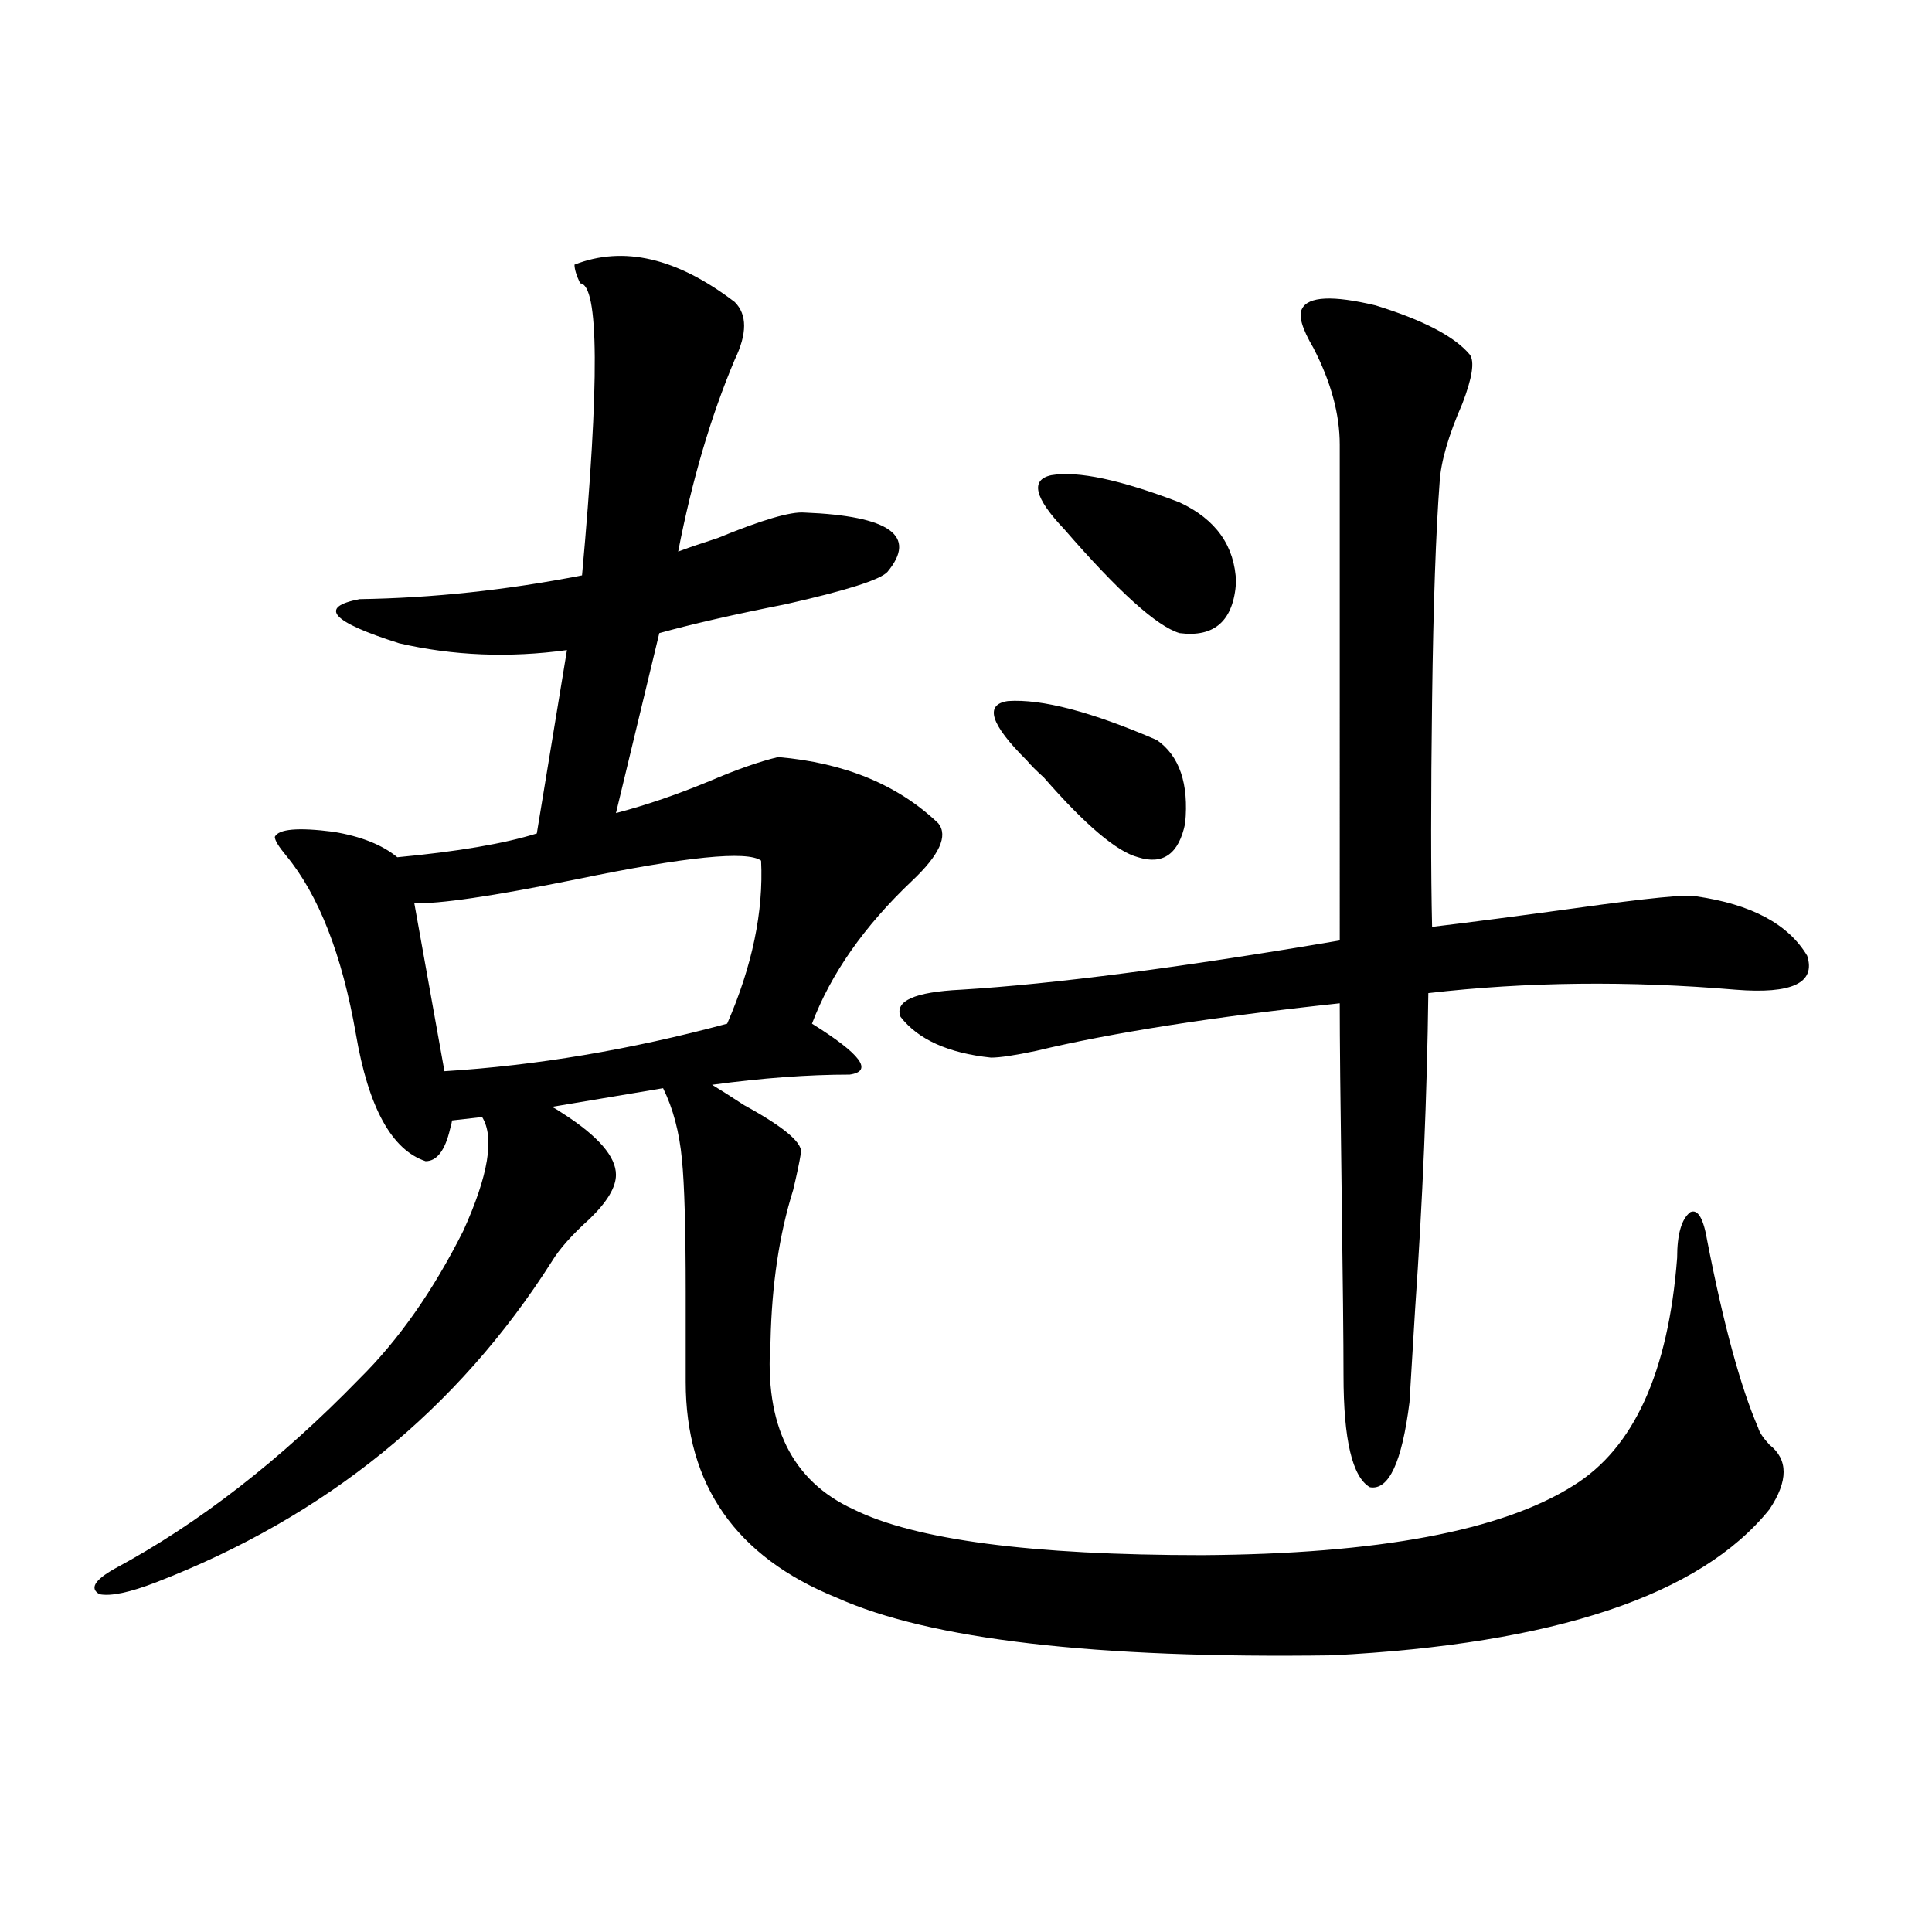 <?xml version="1.0" encoding="utf-8"?>
<!-- Generator: Adobe Illustrator 16.0.0, SVG Export Plug-In . SVG Version: 6.00 Build 0)  -->
<!DOCTYPE svg PUBLIC "-//W3C//DTD SVG 1.1//EN" "http://www.w3.org/Graphics/SVG/1.1/DTD/svg11.dtd">
<svg version="1.1" id="图层_1" xmlns="http://www.w3.org/2000/svg" xmlns:xlink="http://www.w3.org/1999/xlink" x="0px" y="0px"
	 width="1000px" height="1000px" viewBox="0 0 1000 1000" enable-background="new 0 0 1000 1000" xml:space="preserve">
<path d="M297.358,136.973c25.365-9.956,53.002-3.516,82.925,19.336c6.494,6.454,6.494,16.411,0,29.883
	c-12.362,29.306-22.118,62.402-29.268,99.316c4.543-1.758,11.372-4.093,20.487-7.031c22.759-9.366,37.713-13.761,44.877-13.184
	c44.222,1.758,58.535,12.017,42.926,30.762c-3.902,4.106-21.463,9.668-52.682,16.699c-26.676,5.273-48.459,10.259-65.364,14.941
	l-22.438,93.164c15.609-4.093,31.859-9.668,48.779-16.699c13.658-5.851,25.365-9.956,35.121-12.305
	c34.466,2.938,62.103,14.364,82.925,34.277c5.198,6.454,0.641,16.411-13.658,29.883c-24.725,23.442-41.95,48.052-51.706,73.828
	c25.365,15.82,31.859,24.609,19.512,26.367c-21.463,0-45.212,1.758-71.218,5.273c3.902,2.349,9.421,5.864,16.585,10.547
	c21.463,11.728,31.219,20.215,29.268,25.488c-0.655,4.106-1.951,10.259-3.902,18.457c-7.164,22.852-11.066,48.931-11.707,78.223
	c-3.262,43.368,11.052,72.372,42.926,87.012c31.859,15.82,92.025,23.73,180.483,23.73c91.05-0.577,155.118-12.593,192.19-36.035
	c31.219-19.336,49.1-58.585,53.657-117.773c0-12.305,2.271-20.215,6.829-23.73c3.902-1.758,6.829,3.228,8.78,14.941
	c8.445,43.368,17.226,75.586,26.341,96.68c0.641,2.349,2.592,5.273,5.854,8.789c9.756,7.622,9.756,18.759,0,33.398
	c-35.776,44.522-111.217,69.722-226.336,75.586c-122.924,1.758-208.455-8.212-256.579-29.883
	c-52.041-21.094-78.047-58.296-78.047-111.621v-46.582c0-32.808-0.655-55.659-1.951-68.555c-1.311-14.063-4.558-26.367-9.756-36.914
	l-57.56,9.668c1.296,0.591,3.247,1.758,5.854,3.516c18.201,11.728,27.316,22.274,27.316,31.641c0,6.454-4.558,14.063-13.658,22.852
	c-9.115,8.212-15.609,15.532-19.512,21.973c-48.779,76.767-117.07,132.138-204.873,166.113c-13.658,5.273-23.414,7.319-29.268,6.152
	c-5.213-2.938-2.606-7.319,7.805-13.184c43.566-23.429,85.852-56.25,126.826-98.438c20.152-19.913,38.048-45.401,53.657-76.465
	c13.003-28.702,16.25-48.34,9.756-58.887l-15.609,1.758c0,0.591-0.335,2.06-0.976,4.395c-2.606,11.138-6.829,16.699-12.683,16.699
	c-17.561-5.851-29.603-27.823-36.097-65.918c-7.164-41.007-19.191-71.769-36.097-92.285c-3.902-4.683-5.854-7.91-5.854-9.668
	c1.951-4.093,12.027-4.972,30.243-2.637c14.299,2.349,25.365,6.743,33.17,13.184c31.219-2.925,55.273-7.031,72.193-12.305
	l15.609-94.922c-29.923,4.106-58.87,2.938-86.827-3.516c-35.121-11.124-41.95-18.745-20.487-22.852
	c37.713-0.577,76.096-4.683,115.119-12.305c9.101-100.195,8.78-150.581-0.976-151.172
	C298.334,142.548,297.358,139.321,297.358,136.973z M393.941,445.469c-7.164-5.273-39.023-2.046-95.607,9.668
	c-43.581,8.789-71.553,12.896-83.9,12.305l15.609,87.012c47.469-2.925,96.248-11.124,146.338-24.609
	C389.384,499.961,395.237,471.836,393.941,445.469z M760.762,183.555c2.592,3.516,1.296,12.017-3.902,25.488
	c-7.164,16.411-11.066,29.883-11.707,40.43c-1.951,25.79-3.262,63.281-3.902,112.5c-0.655,50.977-0.655,90.239,0,117.773
	c19.512-2.335,44.222-5.562,74.145-9.668c37.713-5.273,58.535-7.319,62.438-6.152c28.612,4.106,47.804,14.364,57.56,30.762
	c4.543,14.063-7.805,19.927-37.072,17.578c-55.288-4.683-108.29-4.093-159.021,1.758c-0.655,52.734-2.927,107.227-6.829,163.477
	c-1.311,21.685-2.286,37.793-2.927,48.34c-3.902,31.063-10.731,45.703-20.487,43.945c-9.115-5.273-13.658-24.609-13.658-58.008
	c0-16.987-0.335-48.628-0.976-94.922c-0.655-46.87-0.976-79.39-0.976-97.559c-65.699,7.031-118.046,15.243-157.069,24.609
	c-11.066,2.349-18.871,3.516-23.414,3.516c-22.118-2.335-37.728-9.366-46.828-21.094c-3.262-8.198,7.149-12.882,31.219-14.063
	c48.124-2.925,113.488-11.426,196.093-25.488V230.137c0-15.82-4.558-32.52-13.658-50.098c-5.854-9.956-7.805-16.699-5.854-20.215
	c3.247-6.44,15.93-7.031,38.048-1.758C736.692,165.688,752.957,174.188,760.762,183.555z M531.499,393.613
	c-18.871-18.745-22.118-29.004-9.756-30.762c17.561-1.167,43.246,5.575,77.071,20.215c11.707,8.212,16.585,22.563,14.634,43.066
	c-3.262,15.82-11.387,21.685-24.39,17.578c-11.066-2.925-27.316-16.699-48.779-41.309
	C536.377,398.887,533.45,395.962,531.499,393.613z M551.011,274.082c-15.609-16.397-17.896-25.776-6.829-28.125
	c13.658-2.335,35.762,2.349,66.34,14.063c18.856,8.789,28.612,22.563,29.268,41.309c-1.311,19.927-11.066,28.716-29.268,26.367
	C598.814,324.18,578.968,306.313,551.011,274.082z"/>
</svg>
